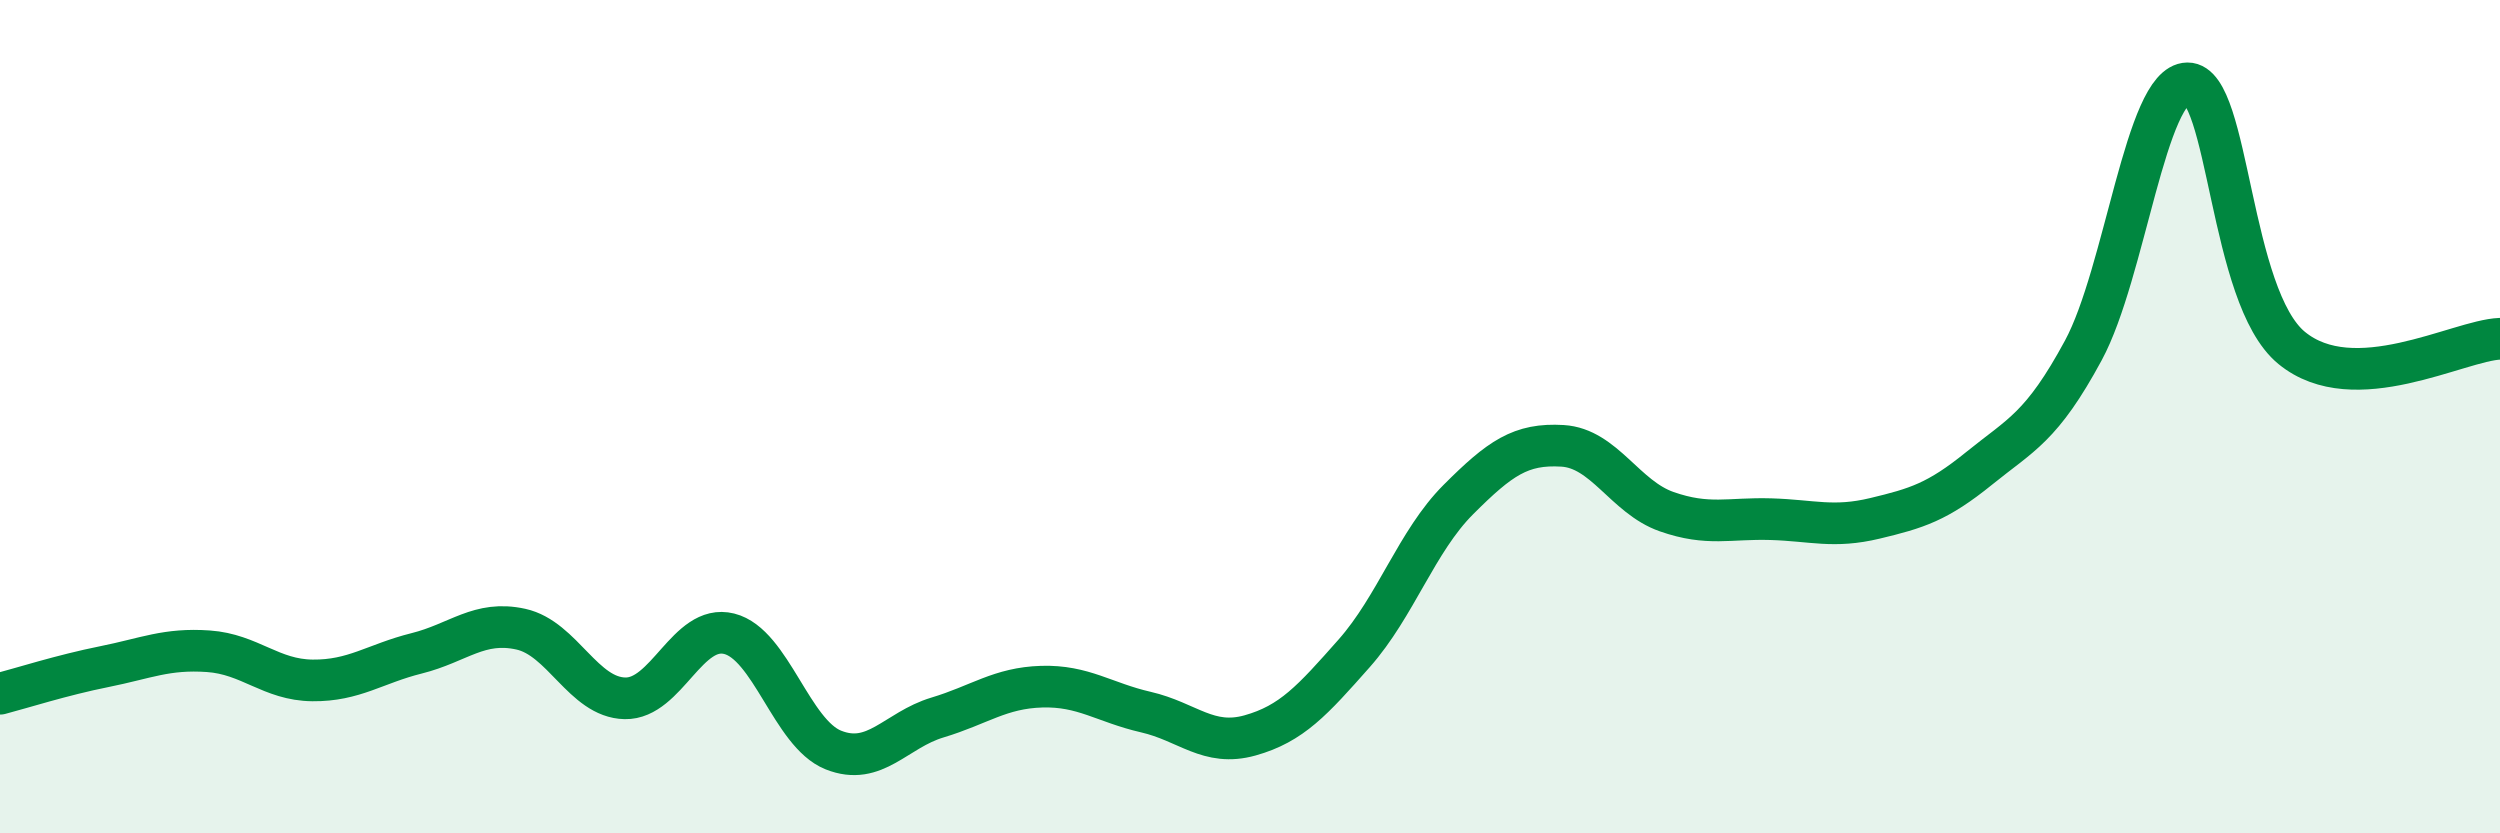 
    <svg width="60" height="20" viewBox="0 0 60 20" xmlns="http://www.w3.org/2000/svg">
      <path
        d="M 0,16.65 C 0.5,16.52 1.5,16.2 2.5,16 C 3.5,15.8 4,15.56 5,15.63 C 6,15.7 6.5,16.32 7.5,16.33 C 8.5,16.34 9,15.93 10,15.68 C 11,15.43 11.5,14.88 12.5,15.1 C 13.5,15.32 14,16.74 15,16.76 C 16,16.78 16.5,14.96 17.5,15.21 C 18.5,15.46 19,17.6 20,18 C 21,18.4 21.5,17.52 22.5,17.22 C 23.5,16.92 24,16.51 25,16.48 C 26,16.45 26.5,16.86 27.5,17.09 C 28.5,17.32 29,17.93 30,17.65 C 31,17.37 31.5,16.81 32.5,15.68 C 33.5,14.55 34,12.99 35,11.99 C 36,10.99 36.5,10.64 37.5,10.7 C 38.5,10.76 39,11.93 40,12.28 C 41,12.63 41.5,12.43 42.5,12.46 C 43.5,12.49 44,12.68 45,12.44 C 46,12.2 46.5,12.05 47.5,11.24 C 48.5,10.43 49,10.26 50,8.41 C 51,6.56 51.5,2.01 52.5,2 C 53.5,1.99 53.5,7.12 55,8.35 C 56.5,9.58 59,8.17 60,8.13L60 20L0 20Z"
        fill="#008740"
        opacity="0.1"
        stroke-linecap="round"
        stroke-linejoin="round"
      />
      <path
        d="M 0,16.65 C 0.5,16.52 1.5,16.2 2.5,16 C 3.5,15.8 4,15.56 5,15.63 C 6,15.7 6.5,16.32 7.5,16.33 C 8.5,16.34 9,15.93 10,15.68 C 11,15.43 11.5,14.88 12.5,15.1 C 13.5,15.32 14,16.74 15,16.76 C 16,16.78 16.5,14.96 17.5,15.21 C 18.5,15.46 19,17.6 20,18 C 21,18.4 21.5,17.52 22.5,17.22 C 23.5,16.92 24,16.51 25,16.48 C 26,16.45 26.5,16.86 27.5,17.09 C 28.5,17.32 29,17.93 30,17.65 C 31,17.37 31.5,16.81 32.5,15.68 C 33.5,14.55 34,12.99 35,11.99 C 36,10.99 36.5,10.64 37.5,10.7 C 38.5,10.76 39,11.93 40,12.28 C 41,12.63 41.5,12.43 42.5,12.46 C 43.5,12.49 44,12.68 45,12.44 C 46,12.2 46.5,12.05 47.5,11.24 C 48.5,10.43 49,10.26 50,8.41 C 51,6.56 51.5,2.01 52.5,2 C 53.5,1.99 53.5,7.12 55,8.35 C 56.5,9.58 59,8.17 60,8.13"
        stroke="#008740"
        stroke-width="1"
        fill="none"
        stroke-linecap="round"
        stroke-linejoin="round"
      />
    </svg>
  